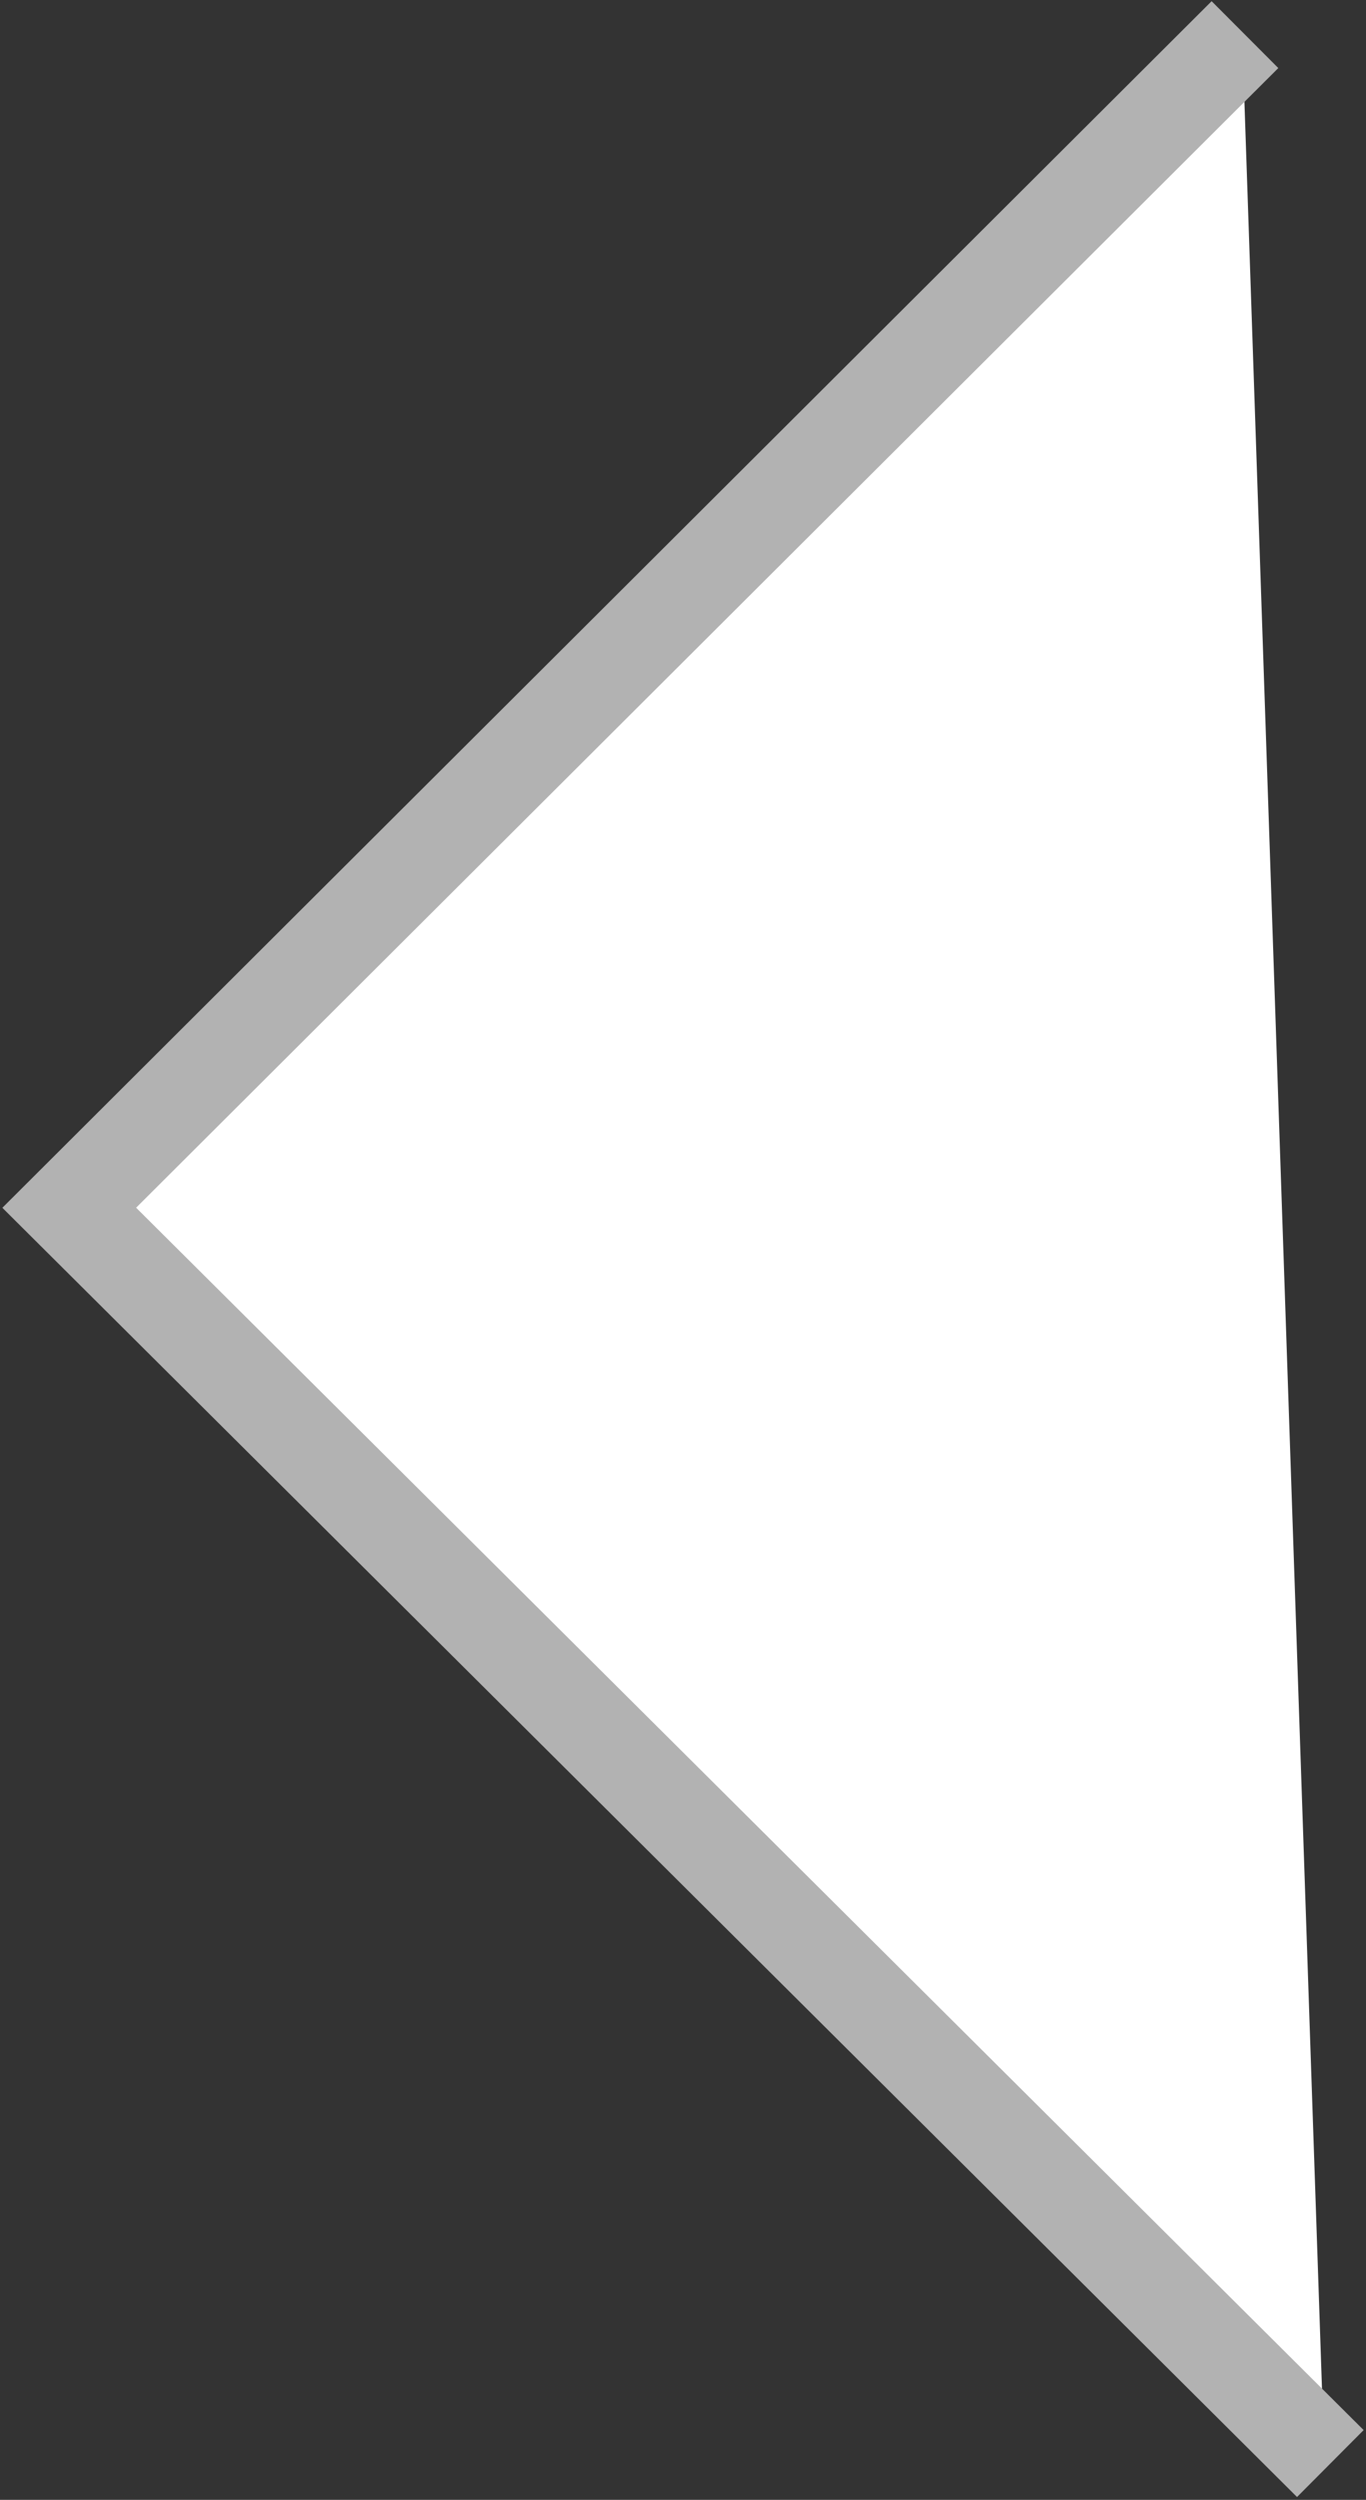 <?xml version="1.0" encoding="UTF-8"?>
<svg width="434px" height="794px" viewBox="0 0 434 794" version="1.1" xmlns="http://www.w3.org/2000/svg" xmlns:xlink="http://www.w3.org/1999/xlink">
    <rect x="0" y="0" width="434" height="794" fill="#333333" stroke="none"/>
    <!-- Generator: Sketch 52.5 (67469) - http://www.bohemiancoding.com/sketch -->
    <title>arrow-reviews</title>
    <desc>Created with Sketch.</desc>
    <g id="Pages" stroke="none" stroke-width="1" fill="none" fill-rule="evenodd">
        <g id="arrow-reviews" transform="translate(22, 11)">
            <polygon id="Rectangle" fill="#FFFFFF" transform="translate(385.735, 385.735) rotate(45) translate(-385.735, -385.735) " points="103.726 122.233 667.744 649.237 103.726 649.237"></polygon>
            <polyline id="Path-2" stroke="#B2B2B2" stroke-width="30" points="373.545 0 0 372.605 400.668 771.47"></polyline>
        </g>
    </g>
</svg>